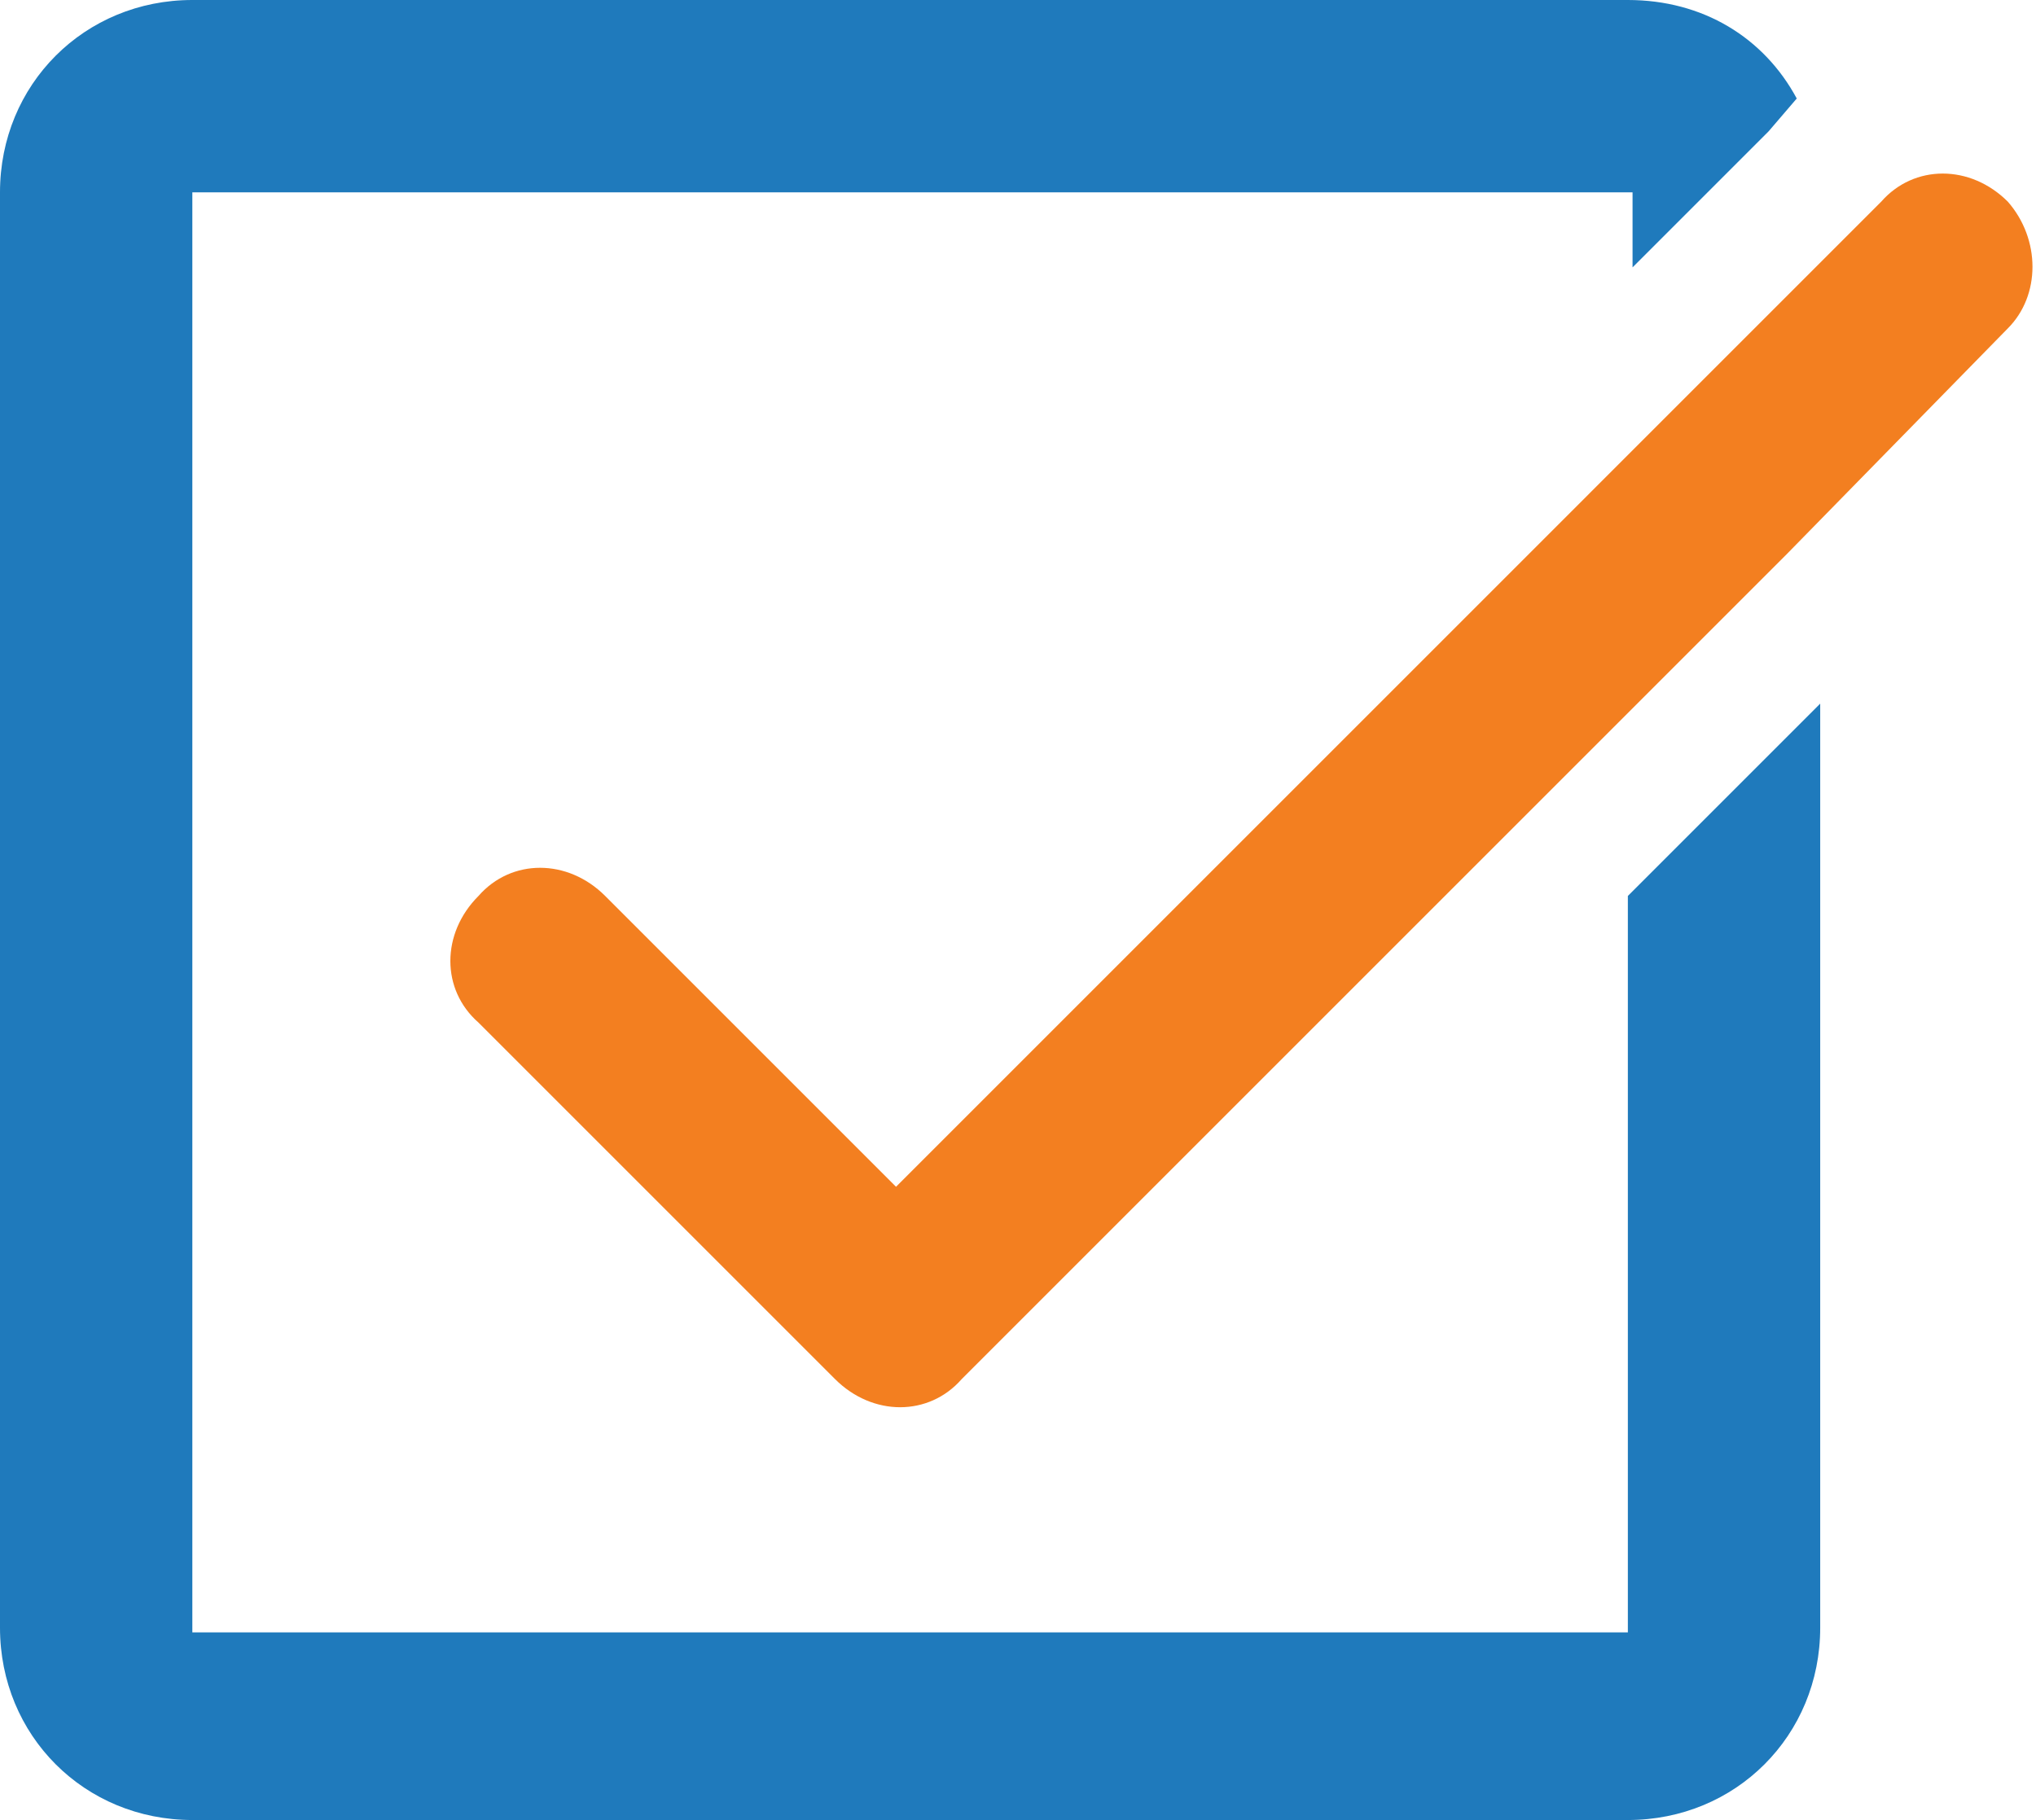 <?xml version="1.0" encoding="utf-8"?>
<!-- Generator: Adobe Illustrator 23.0.5, SVG Export Plug-In . SVG Version: 6.00 Build 0)  -->
<svg version="1.1" id="Layer_1" xmlns="http://www.w3.org/2000/svg" xmlns:xlink="http://www.w3.org/1999/xlink" x="0px" y="0px"
	 viewBox="0 0 43.4 38.8" style="enable-background:new 0 0 43.4 38.8;" xml:space="preserve">
<style type="text/css">
	.st0{fill:#F37F20;}
	.st1{fill:#1F7ABC;}
</style>
<path class="st0" d="M42.8,4.3c-0.8-0.8-2-0.8-2.7,0l-2,2l-2.6,2.6L19.1,25.3l-6.2-6.2c-0.8-0.8-2-0.8-2.7,0c-0.8,0.8-0.8,2,0,2.7
	l7.6,7.6c0.8,0.8,2,0.8,2.7,0l15-15l2.6-2.6L42.8,7C43.5,6.3,43.5,5.1,42.8,4.3z"/>
<path class="st1" d="M38.3,2.1c-0.7-1.3-2-2.1-3.6-2.1H4.1C1.8,0,0,1.8,0,4.1v30.6c0,2.3,1.8,4.1,4.1,4.1h30.6
	c2.3,0,4.1-1.8,4.1-4.1V15l-4.1,4.1v11.6v4.1h-4.1H8.1h-4v-4.1V8.2V4.1h4.1h22.5h4.1v1.6l2.9-2.9L38.3,2.1z"/>
</svg>
